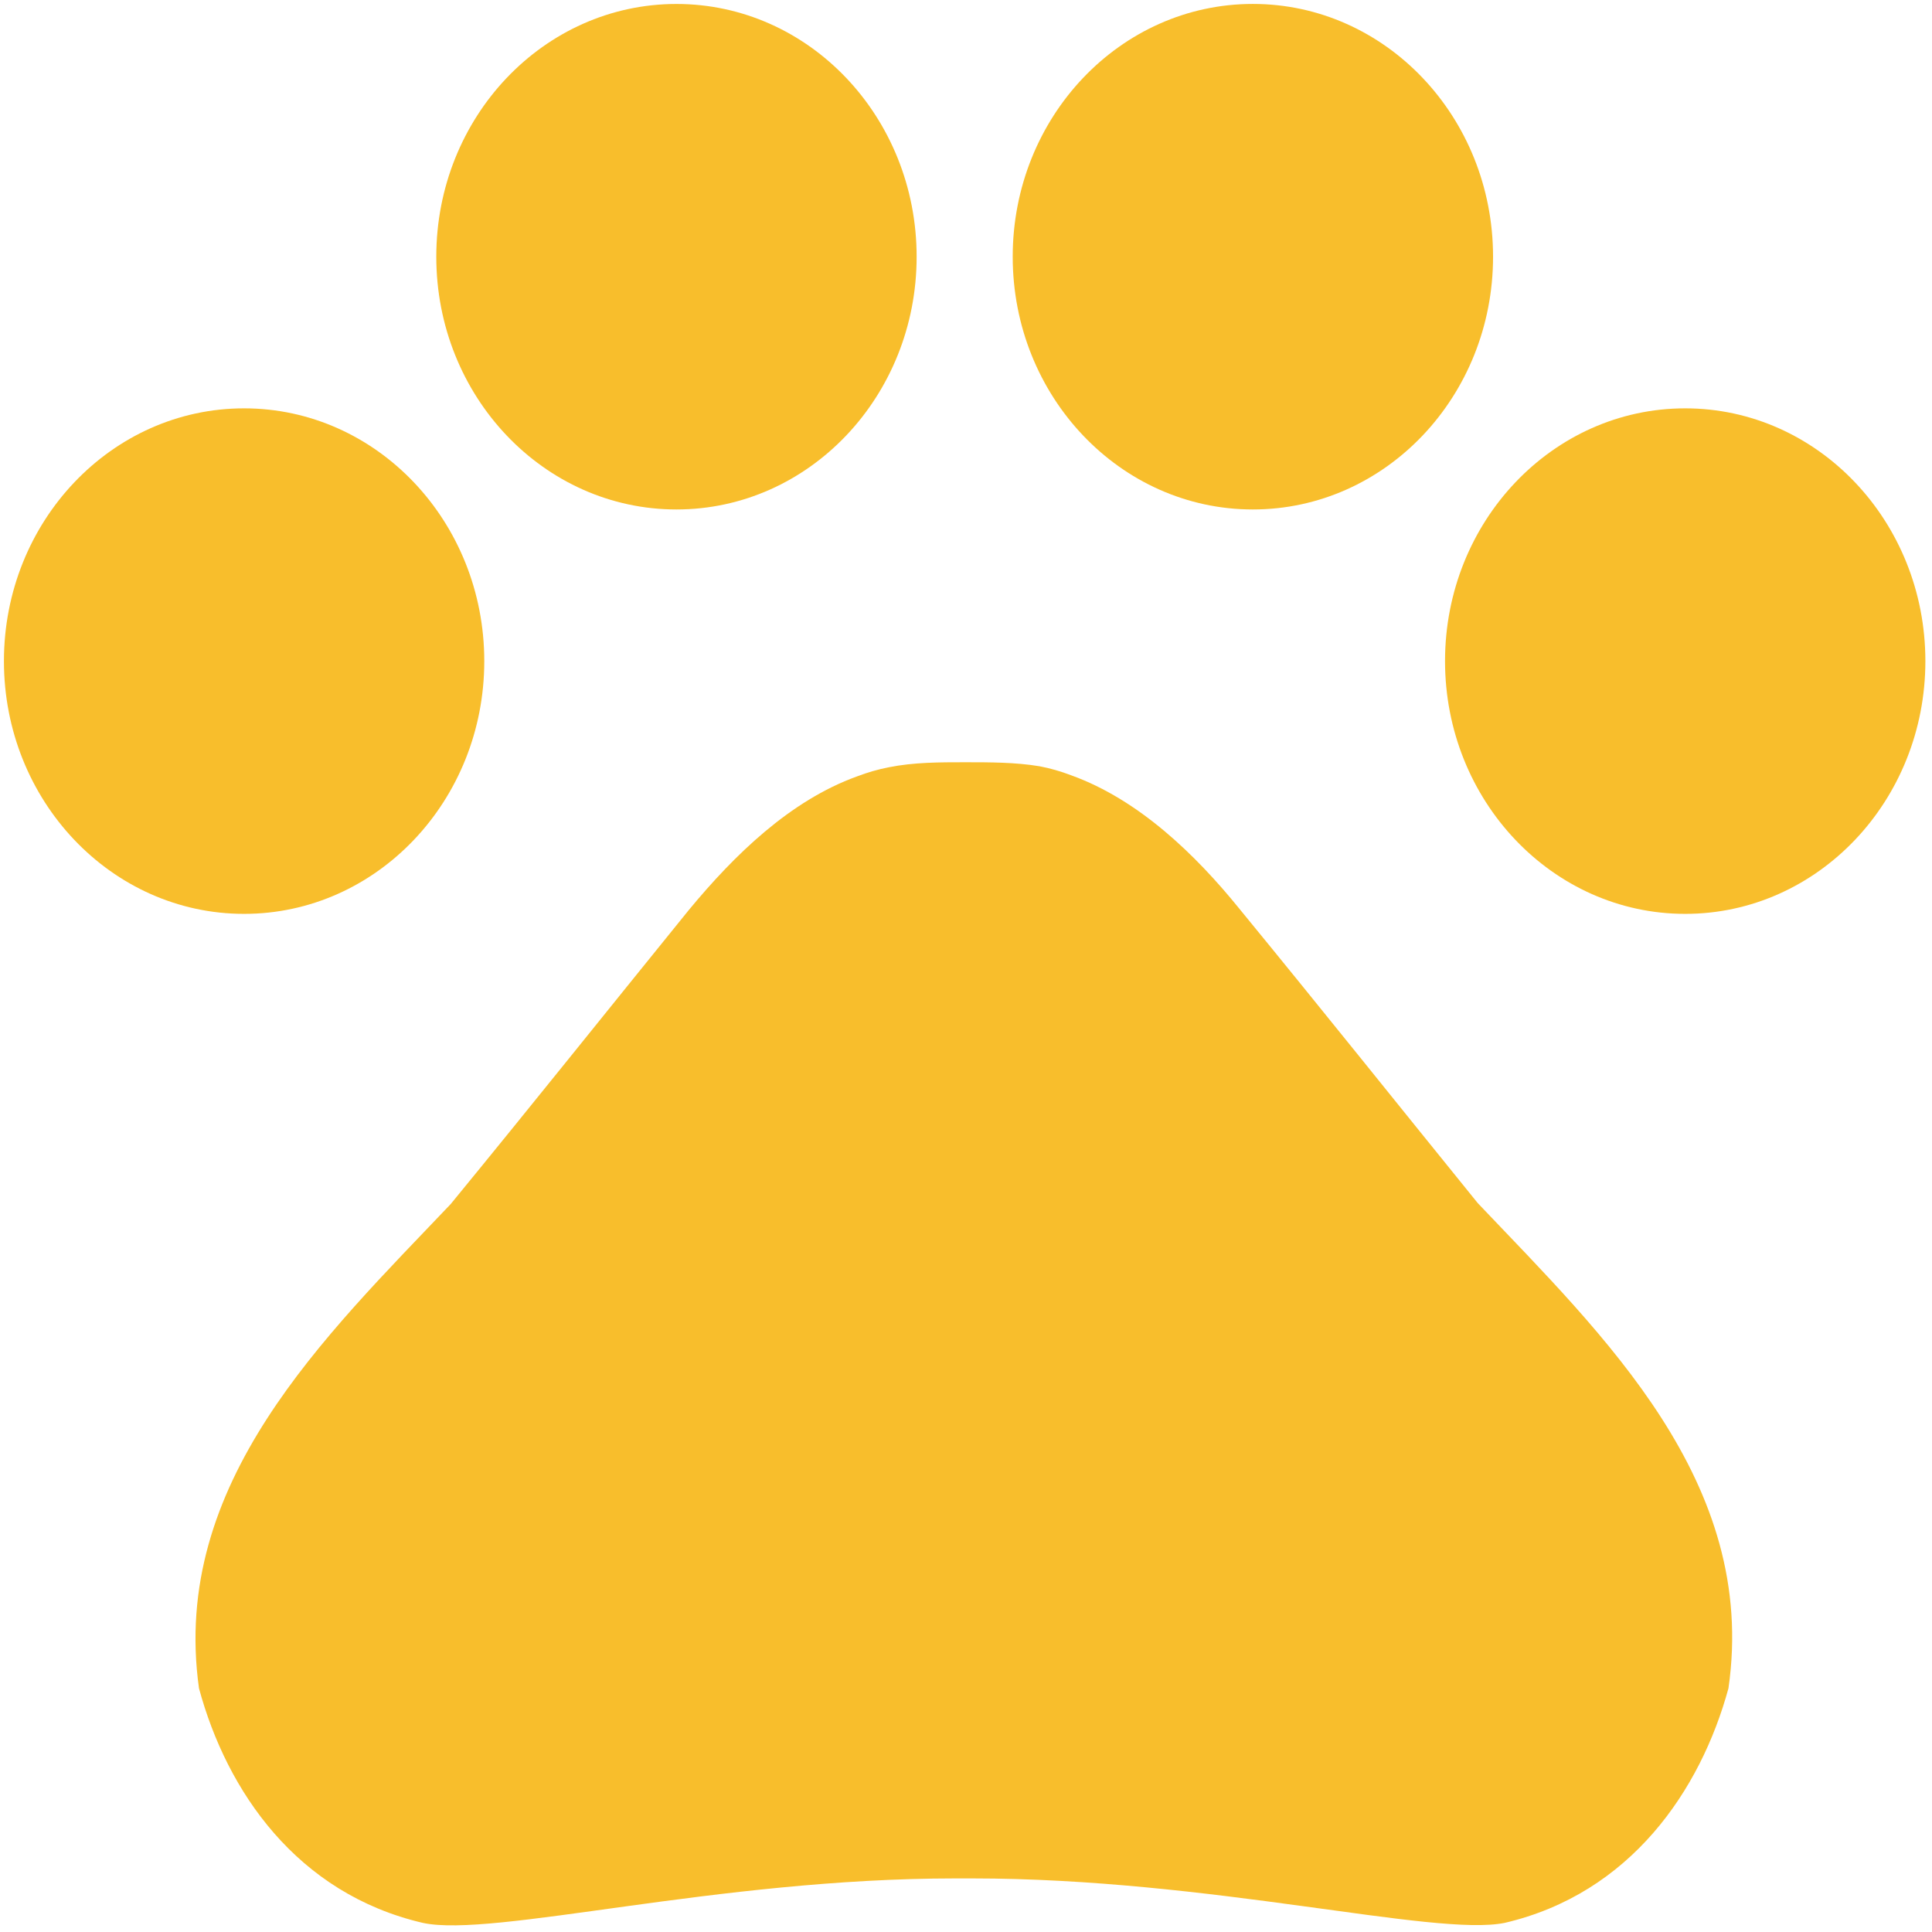 <svg width="56" height="56" viewBox="0 0 56 56" fill="none" xmlns="http://www.w3.org/2000/svg">
<path d="M7.075 26.489C10.92 26.489 14.037 23.209 14.037 19.163C14.037 15.117 10.92 11.836 7.075 11.836C3.231 11.836 0.114 15.117 0.114 19.163C0.114 23.209 3.231 26.489 7.075 26.489Z" fill="#F8BE2C"/>
<path d="M19.607 14.767C23.452 14.767 26.569 11.487 26.569 7.441C26.569 3.395 23.452 0.115 19.607 0.115C15.762 0.115 12.646 3.395 12.646 7.441C12.646 11.487 15.762 14.767 19.607 14.767Z" fill="#F8BE2C"/>
<path d="M36.315 14.767C40.16 14.767 43.277 11.487 43.277 7.441C43.277 3.395 40.16 0.114 36.315 0.114C32.47 0.114 29.354 3.395 29.354 7.441C29.354 11.487 32.47 14.767 36.315 14.767Z" fill="#F8BE2C"/>
<path d="M48.846 26.489C52.691 26.489 55.808 23.209 55.808 19.162C55.808 15.116 52.691 11.836 48.846 11.836C45.002 11.836 41.885 15.116 41.885 19.162C41.885 23.209 45.002 26.489 48.846 26.489Z" fill="#F8BE2C"/>
<path d="M42.832 34.871C40.409 31.881 38.376 29.332 35.926 26.343C34.645 24.76 33.002 23.178 31.053 22.474C30.747 22.357 30.44 22.269 30.134 22.211C29.438 22.094 28.686 22.094 27.962 22.094C27.238 22.094 26.486 22.094 25.762 22.24C25.456 22.299 25.149 22.387 24.843 22.504C22.894 23.207 21.279 24.79 19.97 26.372C17.547 29.361 15.514 31.911 13.064 34.9C9.416 38.739 4.933 42.988 5.768 48.937C6.576 51.926 8.608 54.886 12.256 55.736C14.289 56.176 20.777 54.447 27.683 54.447H28.185C35.09 54.447 41.579 56.146 43.612 55.736C47.26 54.886 49.292 51.897 50.1 48.937C50.963 42.959 46.48 38.71 42.832 34.871Z" fill="#F8BE2C"/>
</svg>
